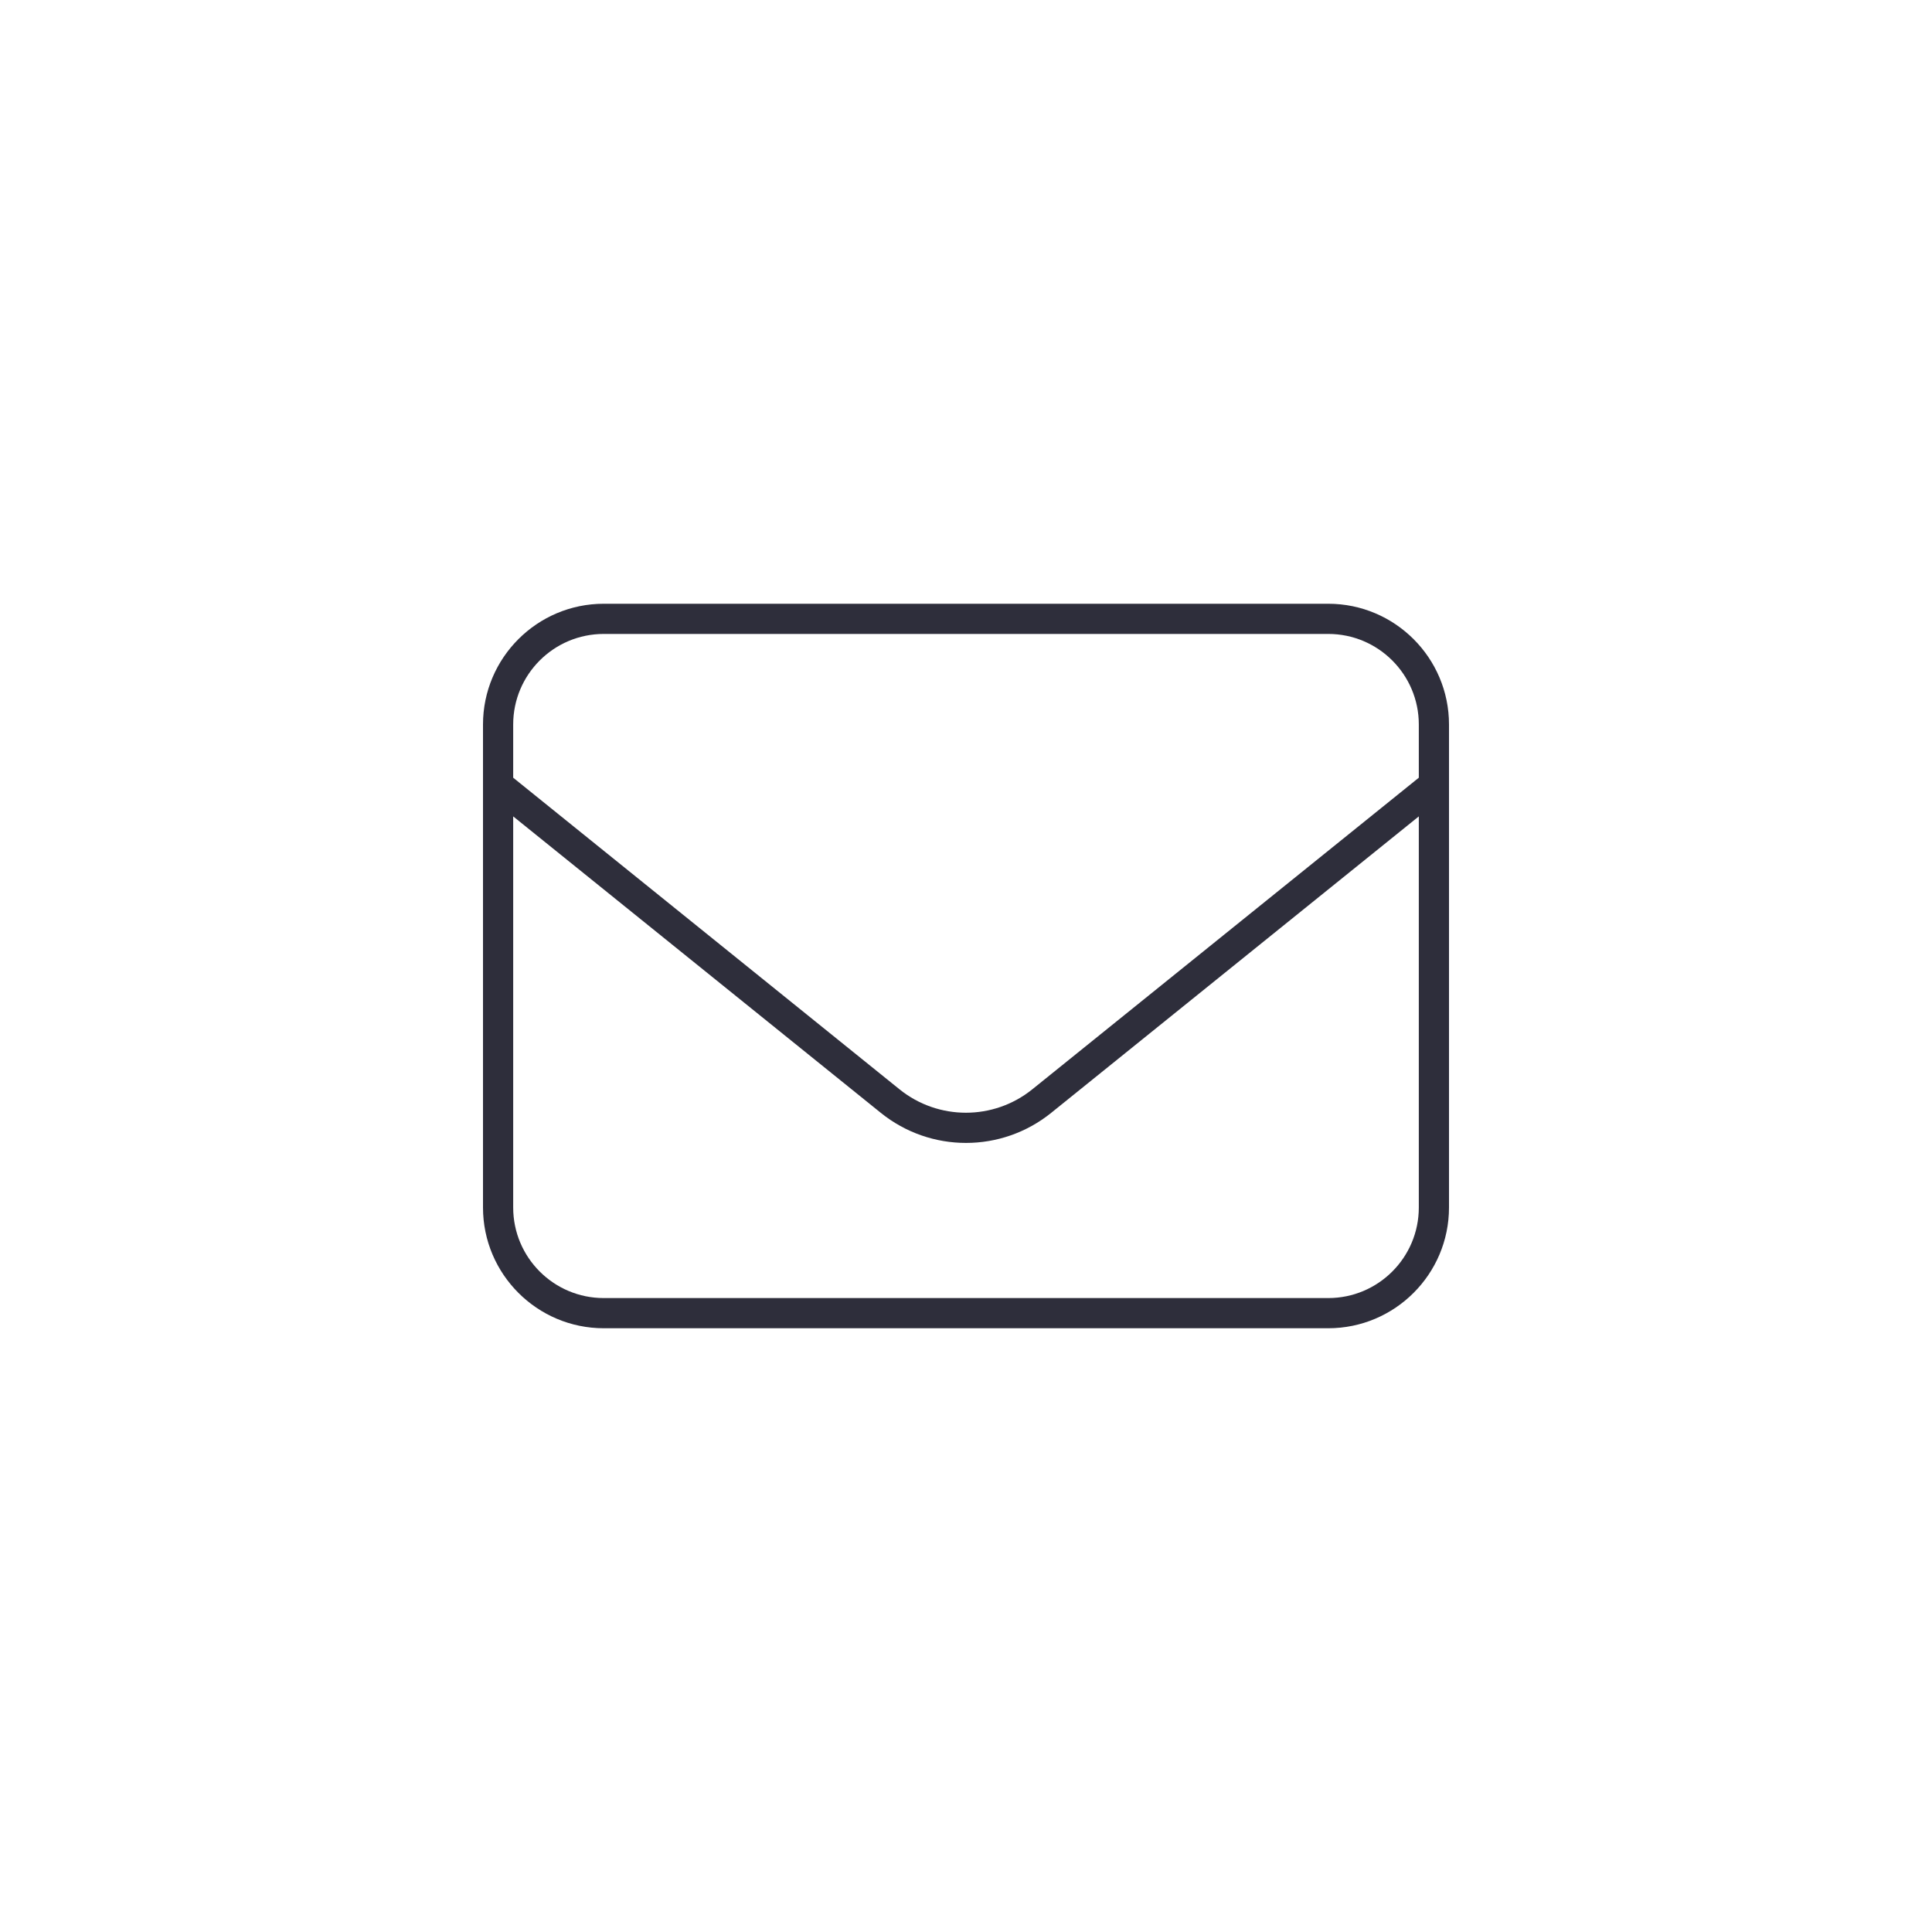 <svg width="80" height="80" viewBox="0 0 80 80" fill="none" xmlns="http://www.w3.org/2000/svg">
<path d="M25 26.25C22.93 26.25 21.25 27.93 21.25 30V32.203L37.25 45.109C38.852 46.398 41.141 46.398 42.742 45.109L58.75 32.203V30C58.75 27.93 57.07 26.25 55 26.25H25ZM21.25 33.805V50C21.25 52.07 22.93 53.75 25 53.75H55C57.07 53.75 58.75 52.07 58.75 50V33.805L43.531 46.078C41.469 47.742 38.531 47.742 36.469 46.078L21.25 33.805ZM20 30C20 27.242 22.242 25 25 25H55C57.758 25 60 27.242 60 30V50C60 52.758 57.758 55 55 55H25C22.242 55 20 52.758 20 50V30Z" fill="#2E2E3B"/>
</svg>
